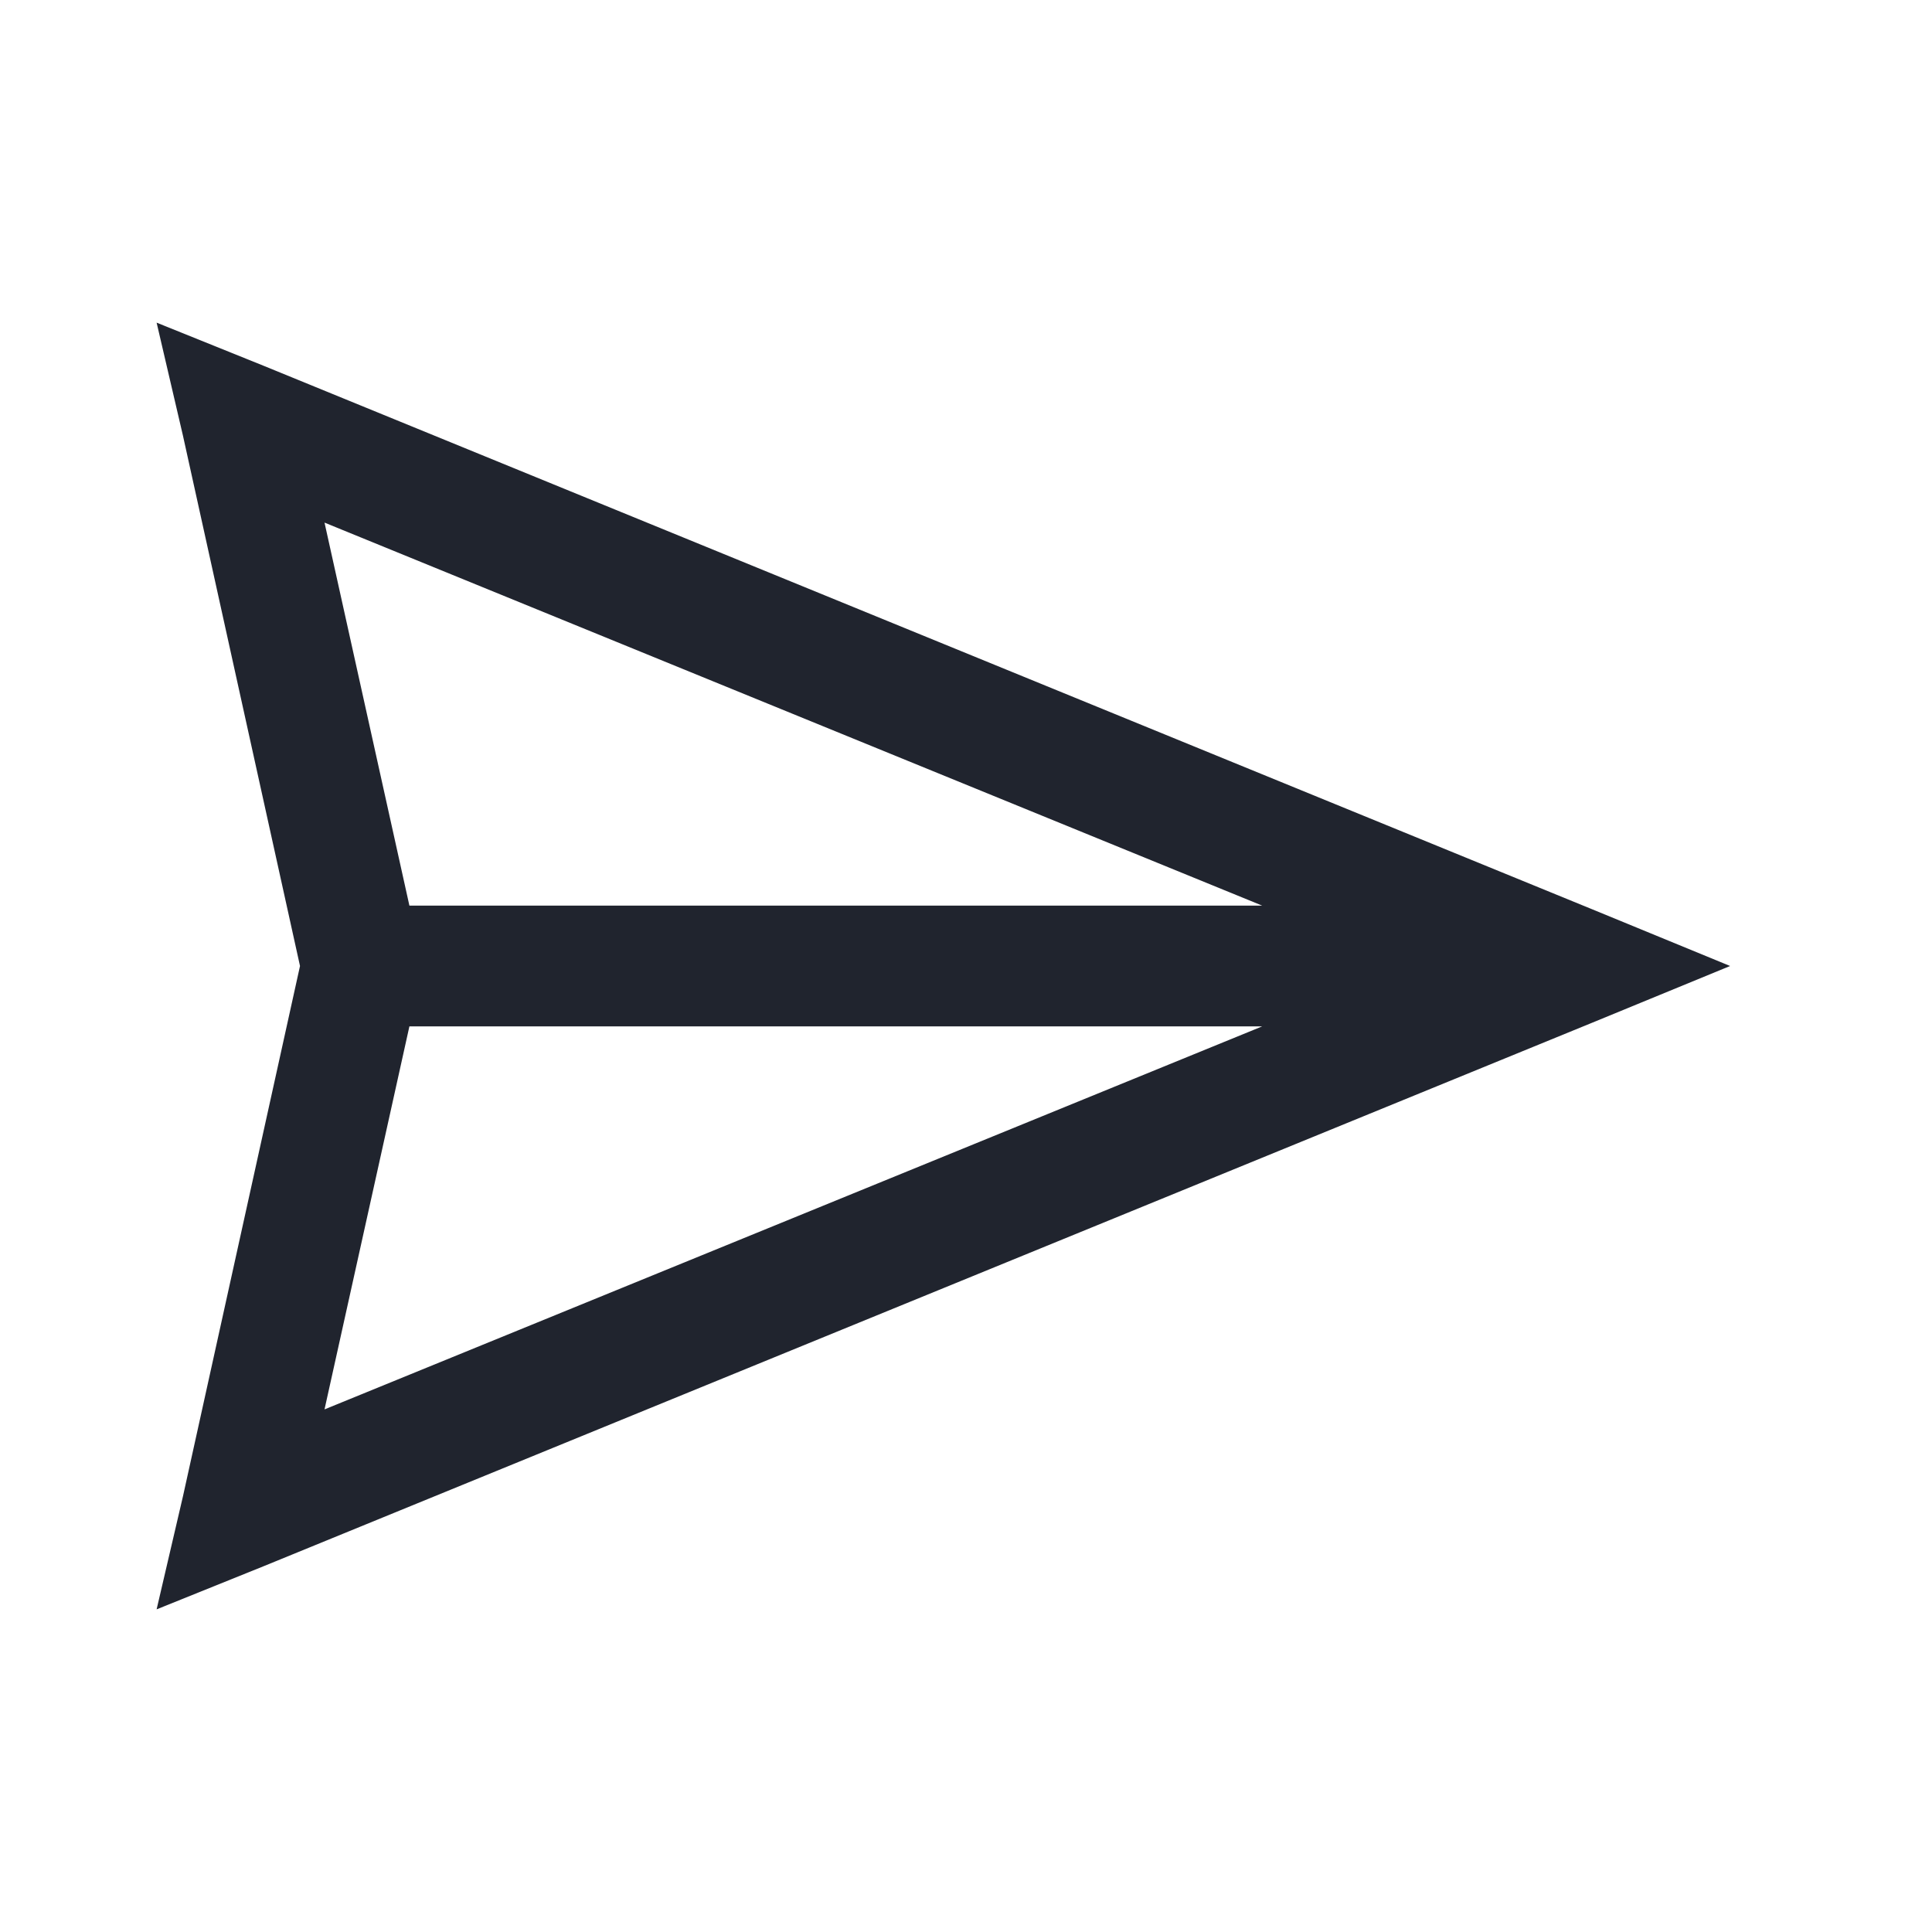 <?xml version="1.0" encoding="UTF-8"?>
<svg width="32px" height="32px" viewBox="0 0 32 32" version="1.1" xmlns="http://www.w3.org/2000/svg" xmlns:xlink="http://www.w3.org/1999/xlink">
    <!-- Generator: Sketch 51 (57462) - http://www.bohemiancoding.com/sketch -->
    <title>paperplane-icon</title>
    <desc>Created with Sketch.</desc>
    <defs></defs>
    <g id="paperplane-icon" stroke="none" stroke-width="1" fill="none" fill-rule="evenodd">
        <path d="M2.594,5.344 L3.031,7.219 L4.969,16 L3.031,24.781 L2.594,26.656 L4.375,25.938 L26.375,16.938 L28.656,16 L26.375,15.062 L4.375,6.062 L2.594,5.344 Z M5.375,8.656 L20.906,15 L6.781,15 L5.375,8.656 Z M6.781,17 L20.906,17 L5.375,23.344 L6.781,17 Z" id="icon" fill="#20242E" fill-rule="nonzero"></path>
    </g>
</svg>